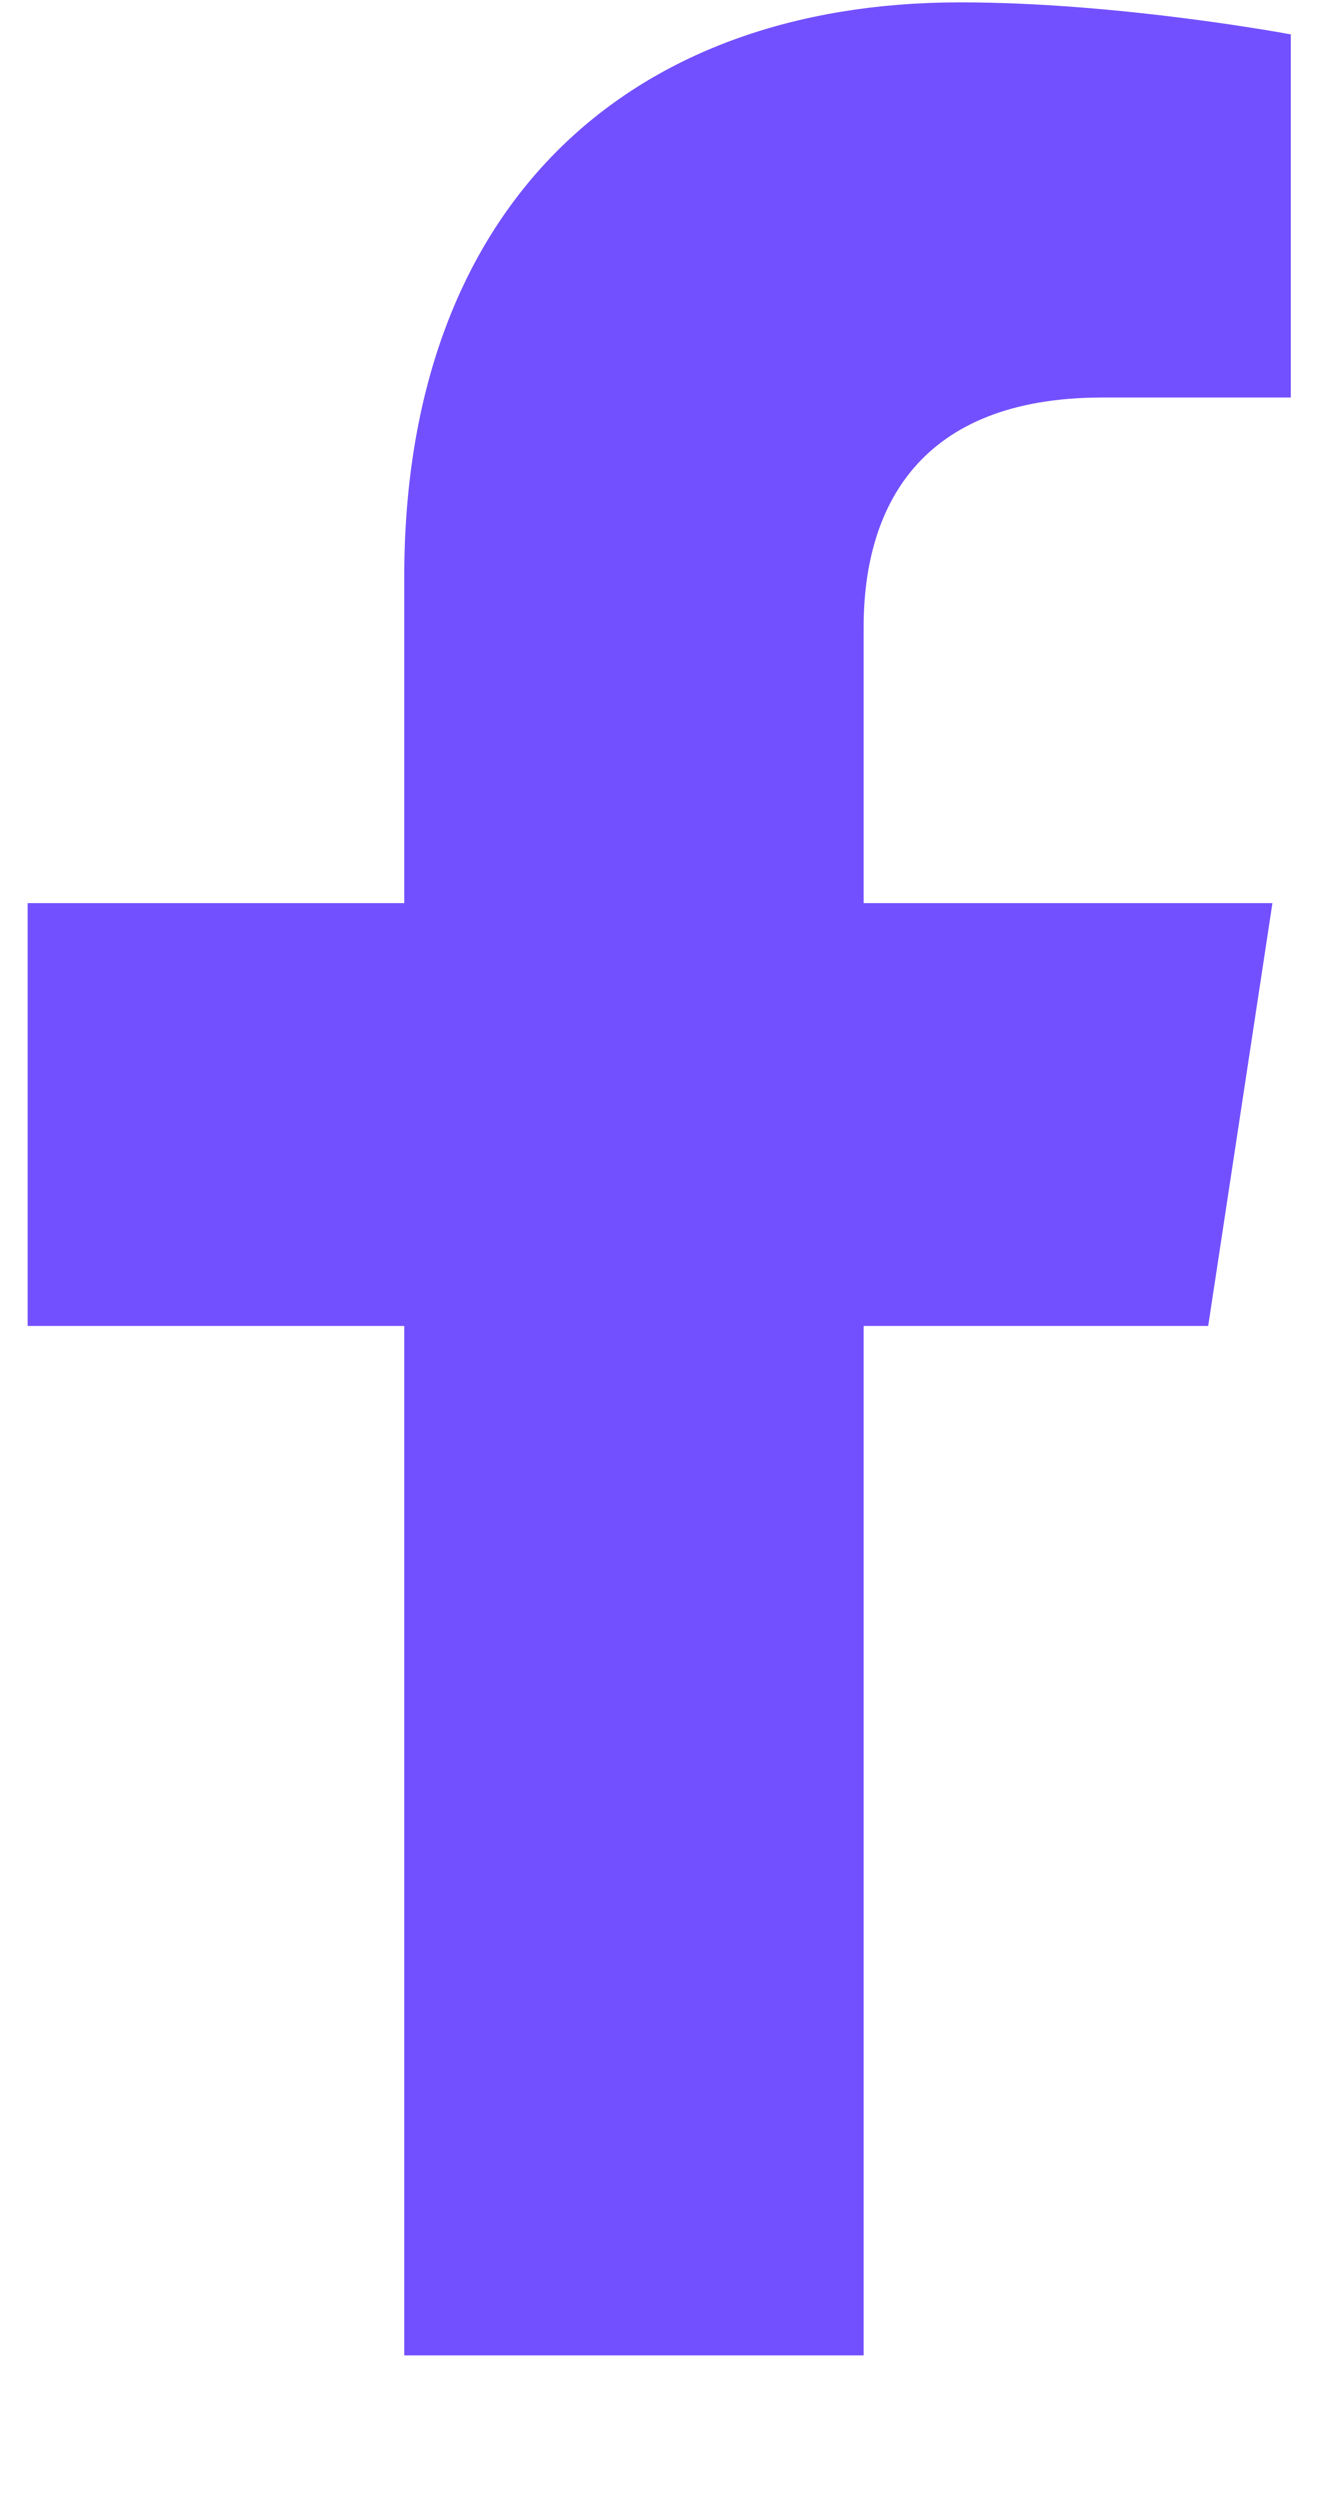 <svg width="9" height="17" viewBox="0 0 9 17" fill="none" xmlns="http://www.w3.org/2000/svg">
<path d="M8.219 9.016H5.875V16.016H2.75V9.016H0.188V6.141H2.75V3.922C2.75 1.422 4.25 0.016 6.531 0.016C7.625 0.016 8.781 0.234 8.781 0.234V2.703H7.5C6.25 2.703 5.875 3.453 5.875 4.266V6.141H8.656L8.219 9.016Z" fill="#7350FF"/>
</svg>
